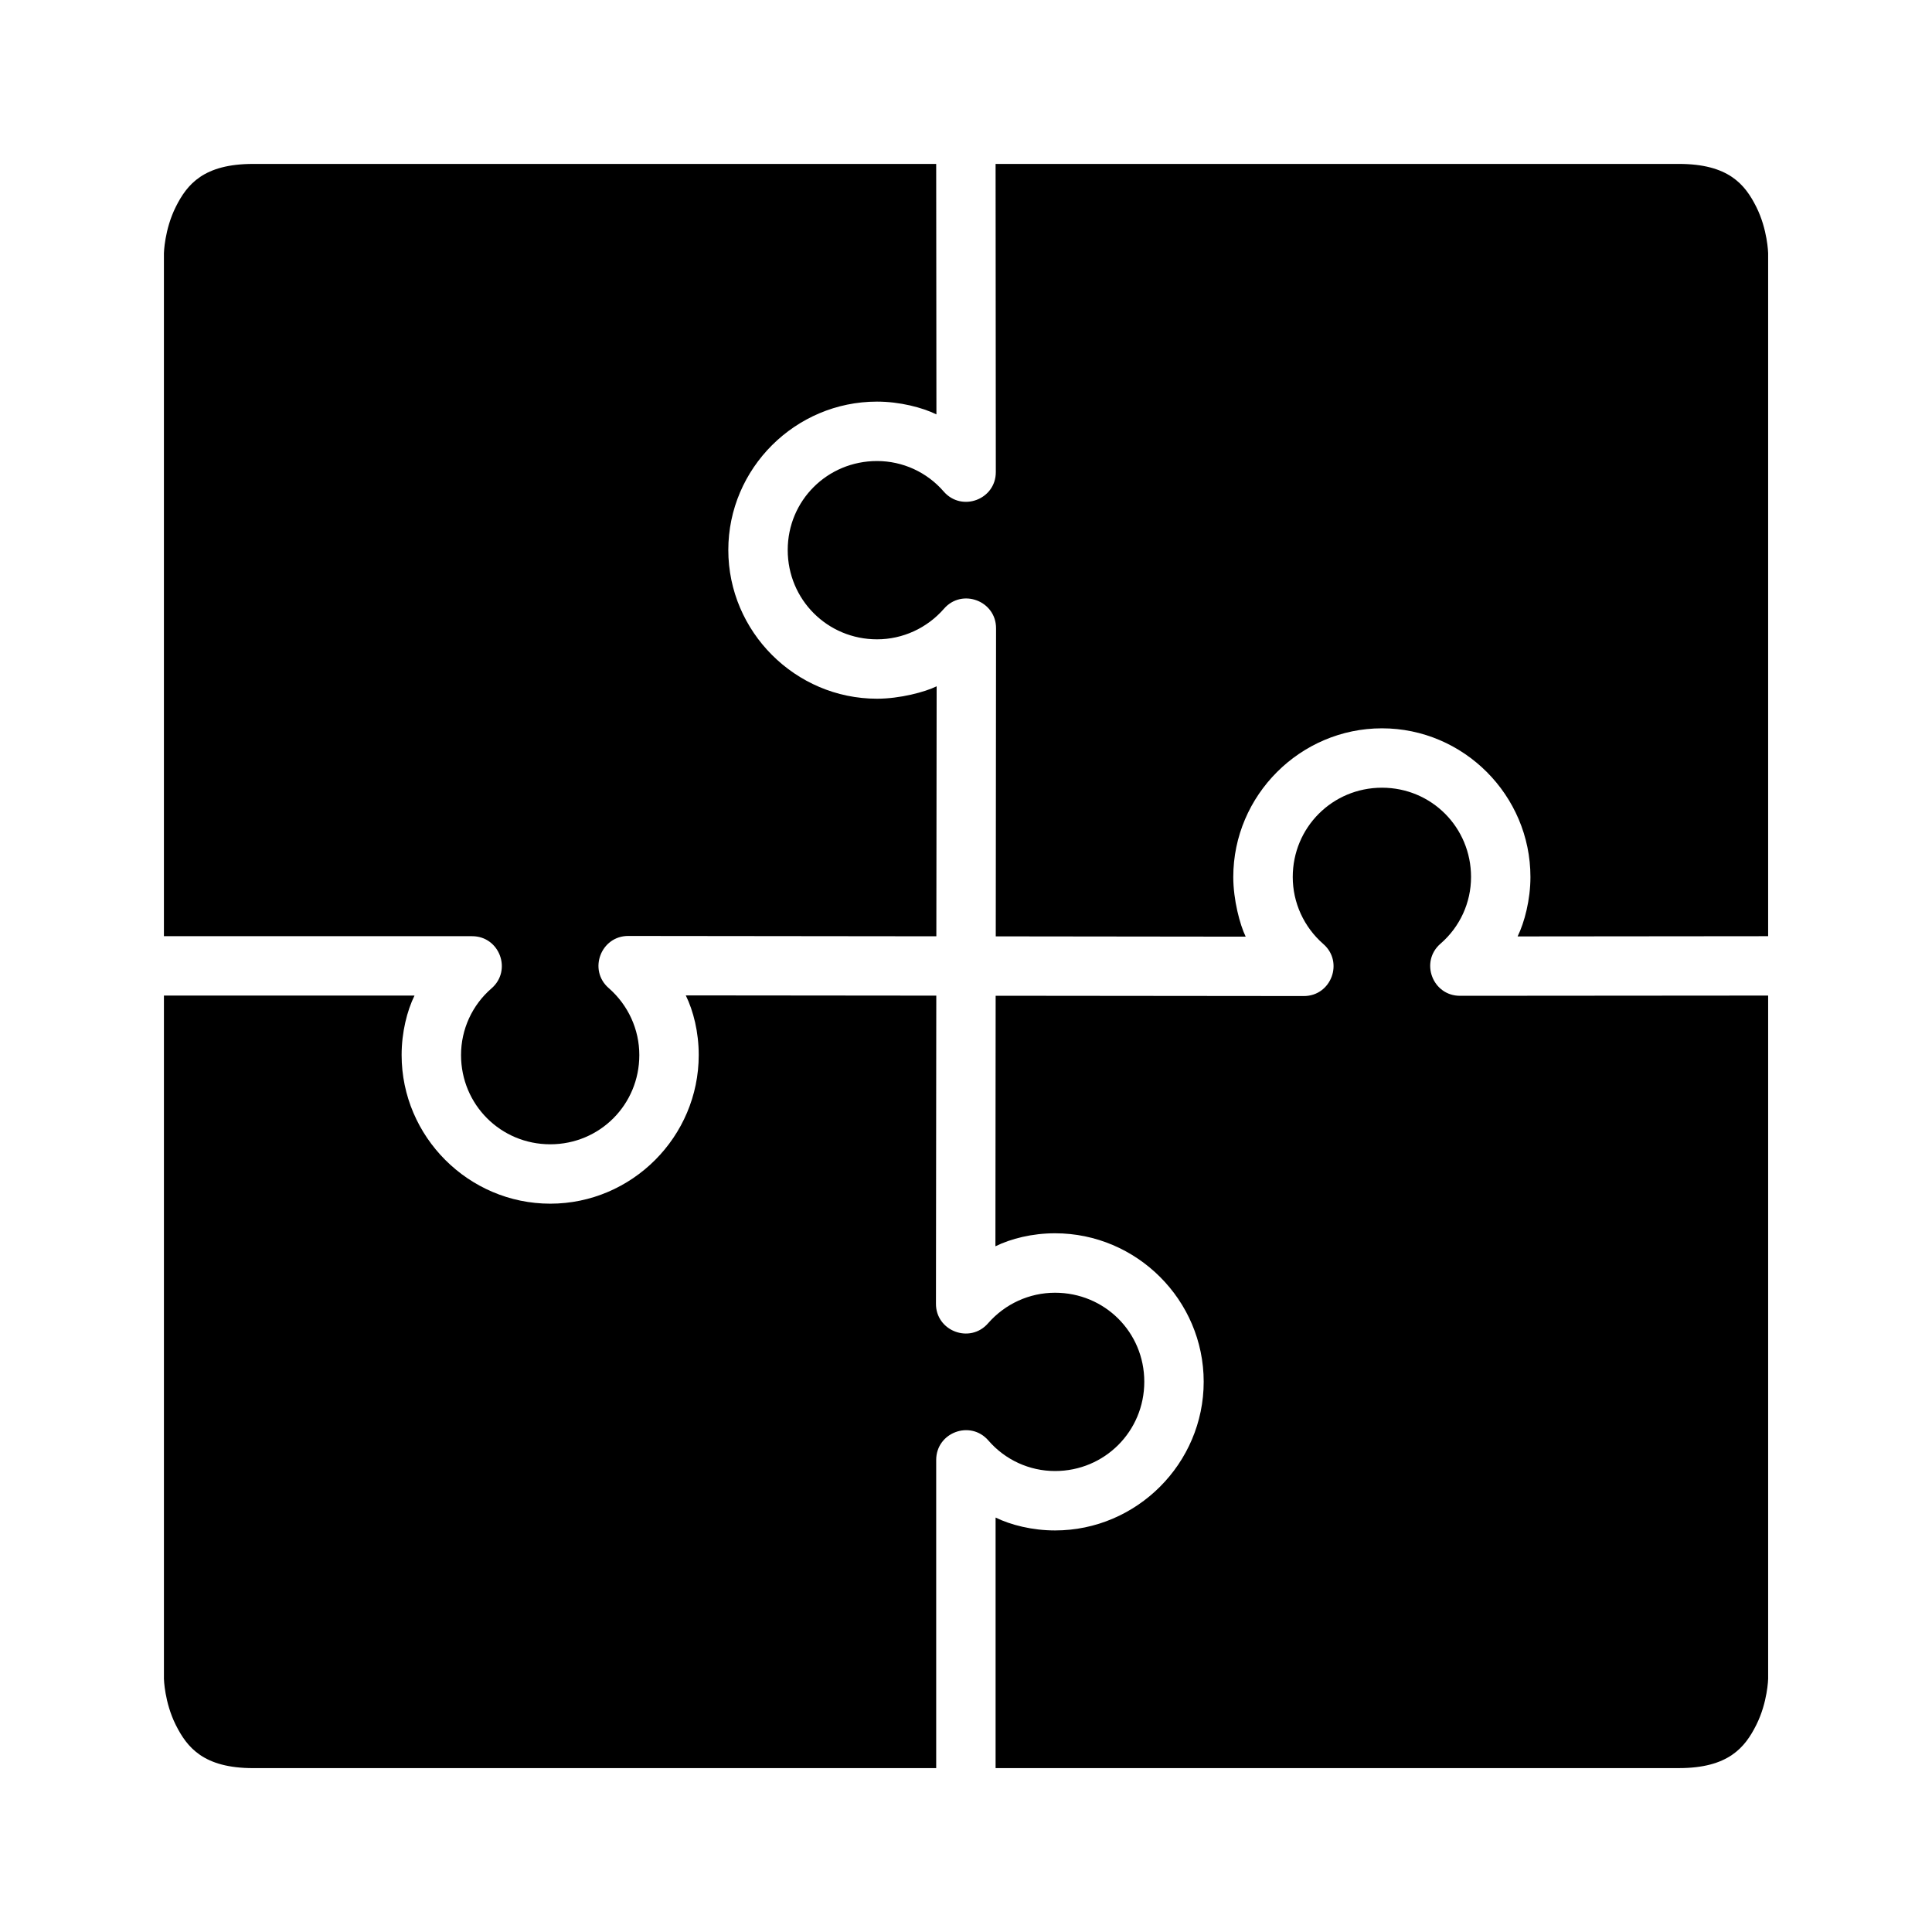 <?xml version="1.0" encoding="UTF-8"?>
<!-- Uploaded to: SVG Repo, www.svgrepo.com, Generator: SVG Repo Mixer Tools -->
<svg fill="#000000" width="800px" height="800px" version="1.1" viewBox="144 144 512 512" xmlns="http://www.w3.org/2000/svg">
 <g>
  <path d="m325.74 407.79 66.387 0.062-0.09 81.578c-0.078 7.336 9.043 10.777 13.836 5.227 4.488-5.121 10.918-8.07 17.727-8.07 13.137 0 23.648 10.449 23.648 23.586s-10.512 23.664-23.648 23.664c-6.812 0-13.223-2.957-17.664-8.086-4.777-5.527-13.859-2.125-13.836 5.18v81.641h-181.01c-13.121 0-17.512-5.461-20.512-11.453-2.996-5.996-3.137-12.211-3.137-12.211v-181.07h66.406c-1.969 4.027-3.414 9.719-3.414 15.758 0 21.645 17.746 39.391 39.391 39.391 21.645 0 39.344-17.746 39.344-39.391 0-6.059-1.402-11.66-3.43-15.805z"/>
  <path d="m510.24 352.75c13.137 0 23.602 10.527 23.602 23.664 0 6.812-2.957 13.223-8.086 17.664-5.527 4.777-2.125 13.844 5.18 13.82l81.641-0.062v181.07s-0.137 6.215-3.137 12.207c-2.996 5.996-7.406 11.453-20.527 11.453l-181.07 0.008v-66.406c4.027 1.969 9.719 3.414 15.758 3.414 21.645 0 39.391-17.762 39.391-39.406s-17.746-39.344-39.391-39.344c-6.059 0-11.66 1.418-15.805 3.445l0.062-66.391 81.641 0.078c7.305 0.023 10.695-9.047 5.164-13.82-5.121-4.492-8.07-10.918-8.07-17.73 0-13.137 10.512-23.664 23.648-23.664z"/>
  <path d="m407.84 187.44h181.07c13.121 0 17.527 5.398 20.527 11.395 2.996 5.996 3.137 12.254 3.137 12.254v181.01l-66.391 0.062c1.816-3.719 3.398-9.711 3.398-15.742 0-21.645-17.699-39.406-39.344-39.406s-39.406 17.762-39.406 39.406c0 6.059 1.762 12.676 3.289 15.805l-66.234-0.078 0.078-81.625c0.023-7.305-9.047-10.711-13.82-5.18-4.488 5.125-10.914 8.086-17.727 8.086-13.137 0-23.664-10.527-23.664-23.664s10.527-23.586 23.664-23.586c6.812 0 13.223 2.945 17.664 8.07 4.777 5.527 13.844 2.141 13.82-5.164z"/>
  <path d="m211.09 187.44h181.01l0.062 66.375c-3.719-1.816-9.715-3.383-15.746-3.383-21.645 0-39.406 17.684-39.406 39.328 0 21.645 17.762 39.406 39.406 39.406 6.059 0 12.676-1.762 15.805-3.289l-0.078 66.25-81.562-0.09c-7.336-0.078-10.793 9.043-5.242 13.836 5.125 4.488 8.086 10.914 8.086 17.727 0 13.137-10.465 23.648-23.602 23.648-13.137 0-23.645-10.512-23.645-23.648 0-6.812 2.945-13.223 8.07-17.664 5.527-4.777 2.141-13.859-5.164-13.836h-81.645v-181.01s0.141-6.258 3.137-12.254c2.996-5.996 7.391-11.395 20.512-11.395z"/>
 </g>
</svg>